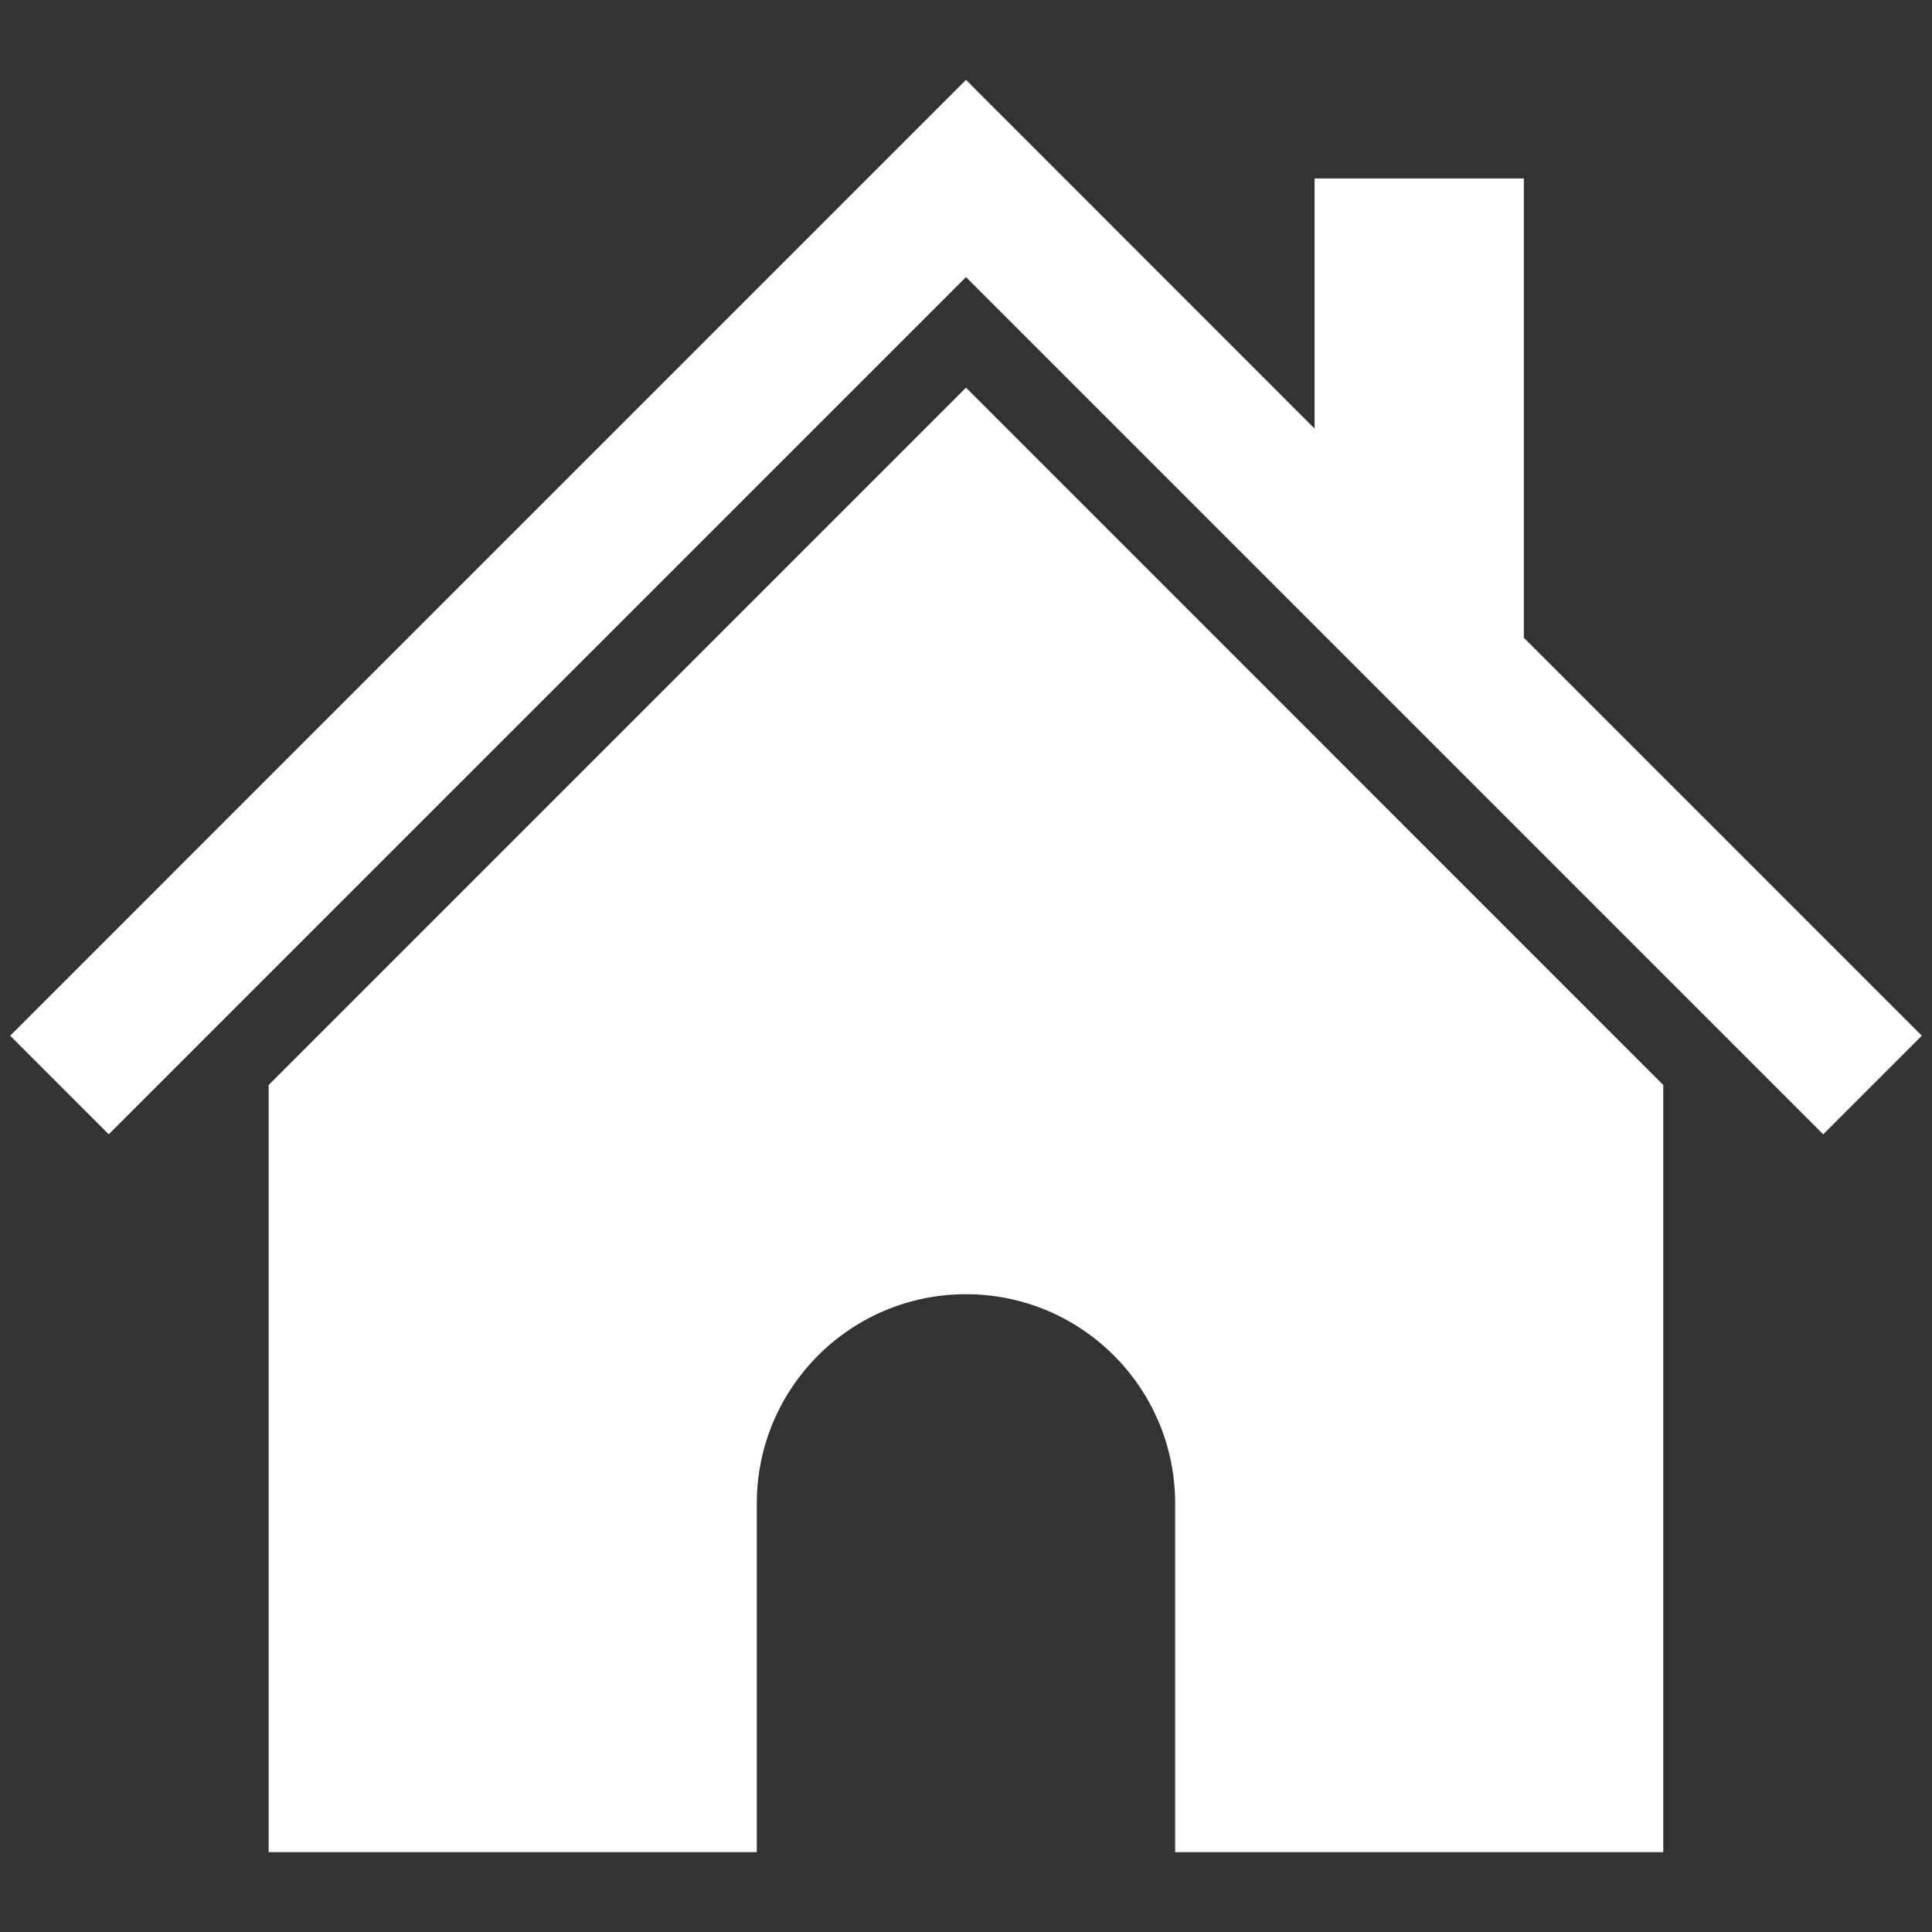 <?xml version="1.0" encoding="utf-8"?>
<!-- Generator: Adobe Illustrator 16.0.3, SVG Export Plug-In . SVG Version: 6.00 Build 0)  -->
<!DOCTYPE svg PUBLIC "-//W3C//DTD SVG 1.1//EN" "http://www.w3.org/Graphics/SVG/1.1/DTD/svg11.dtd">
<svg version="1.1" id="Ebene_1" xmlns="http://www.w3.org/2000/svg" xmlns:xlink="http://www.w3.org/1999/xlink" x="0px" y="0px"
	 width="42px" height="42px" viewBox="0 0 42 42" enable-background="new 0 0 42 42" xml:space="preserve">
<rect x="0" y="0" width="42" height="42" fill="#333333" stroke="none"/>
<g>
	<path fill="#FFFFFF" d="M21,8.427L5.84,23.587v16.677h10.612v-7.58c0-2.513,2.037-4.549,4.548-4.549
		c2.51,0,4.547,2.036,4.547,4.549v7.58h10.611V23.587L21,8.427"/>
	<polygon fill="#FFFFFF" points="33.127,13.864 33.127,3.88 28.578,3.88 28.578,9.317 21,1.736 0.221,22.515 2.364,24.659 21,6.024 
		39.635,24.659 41.779,22.515 	"/>
</g>
</svg>
